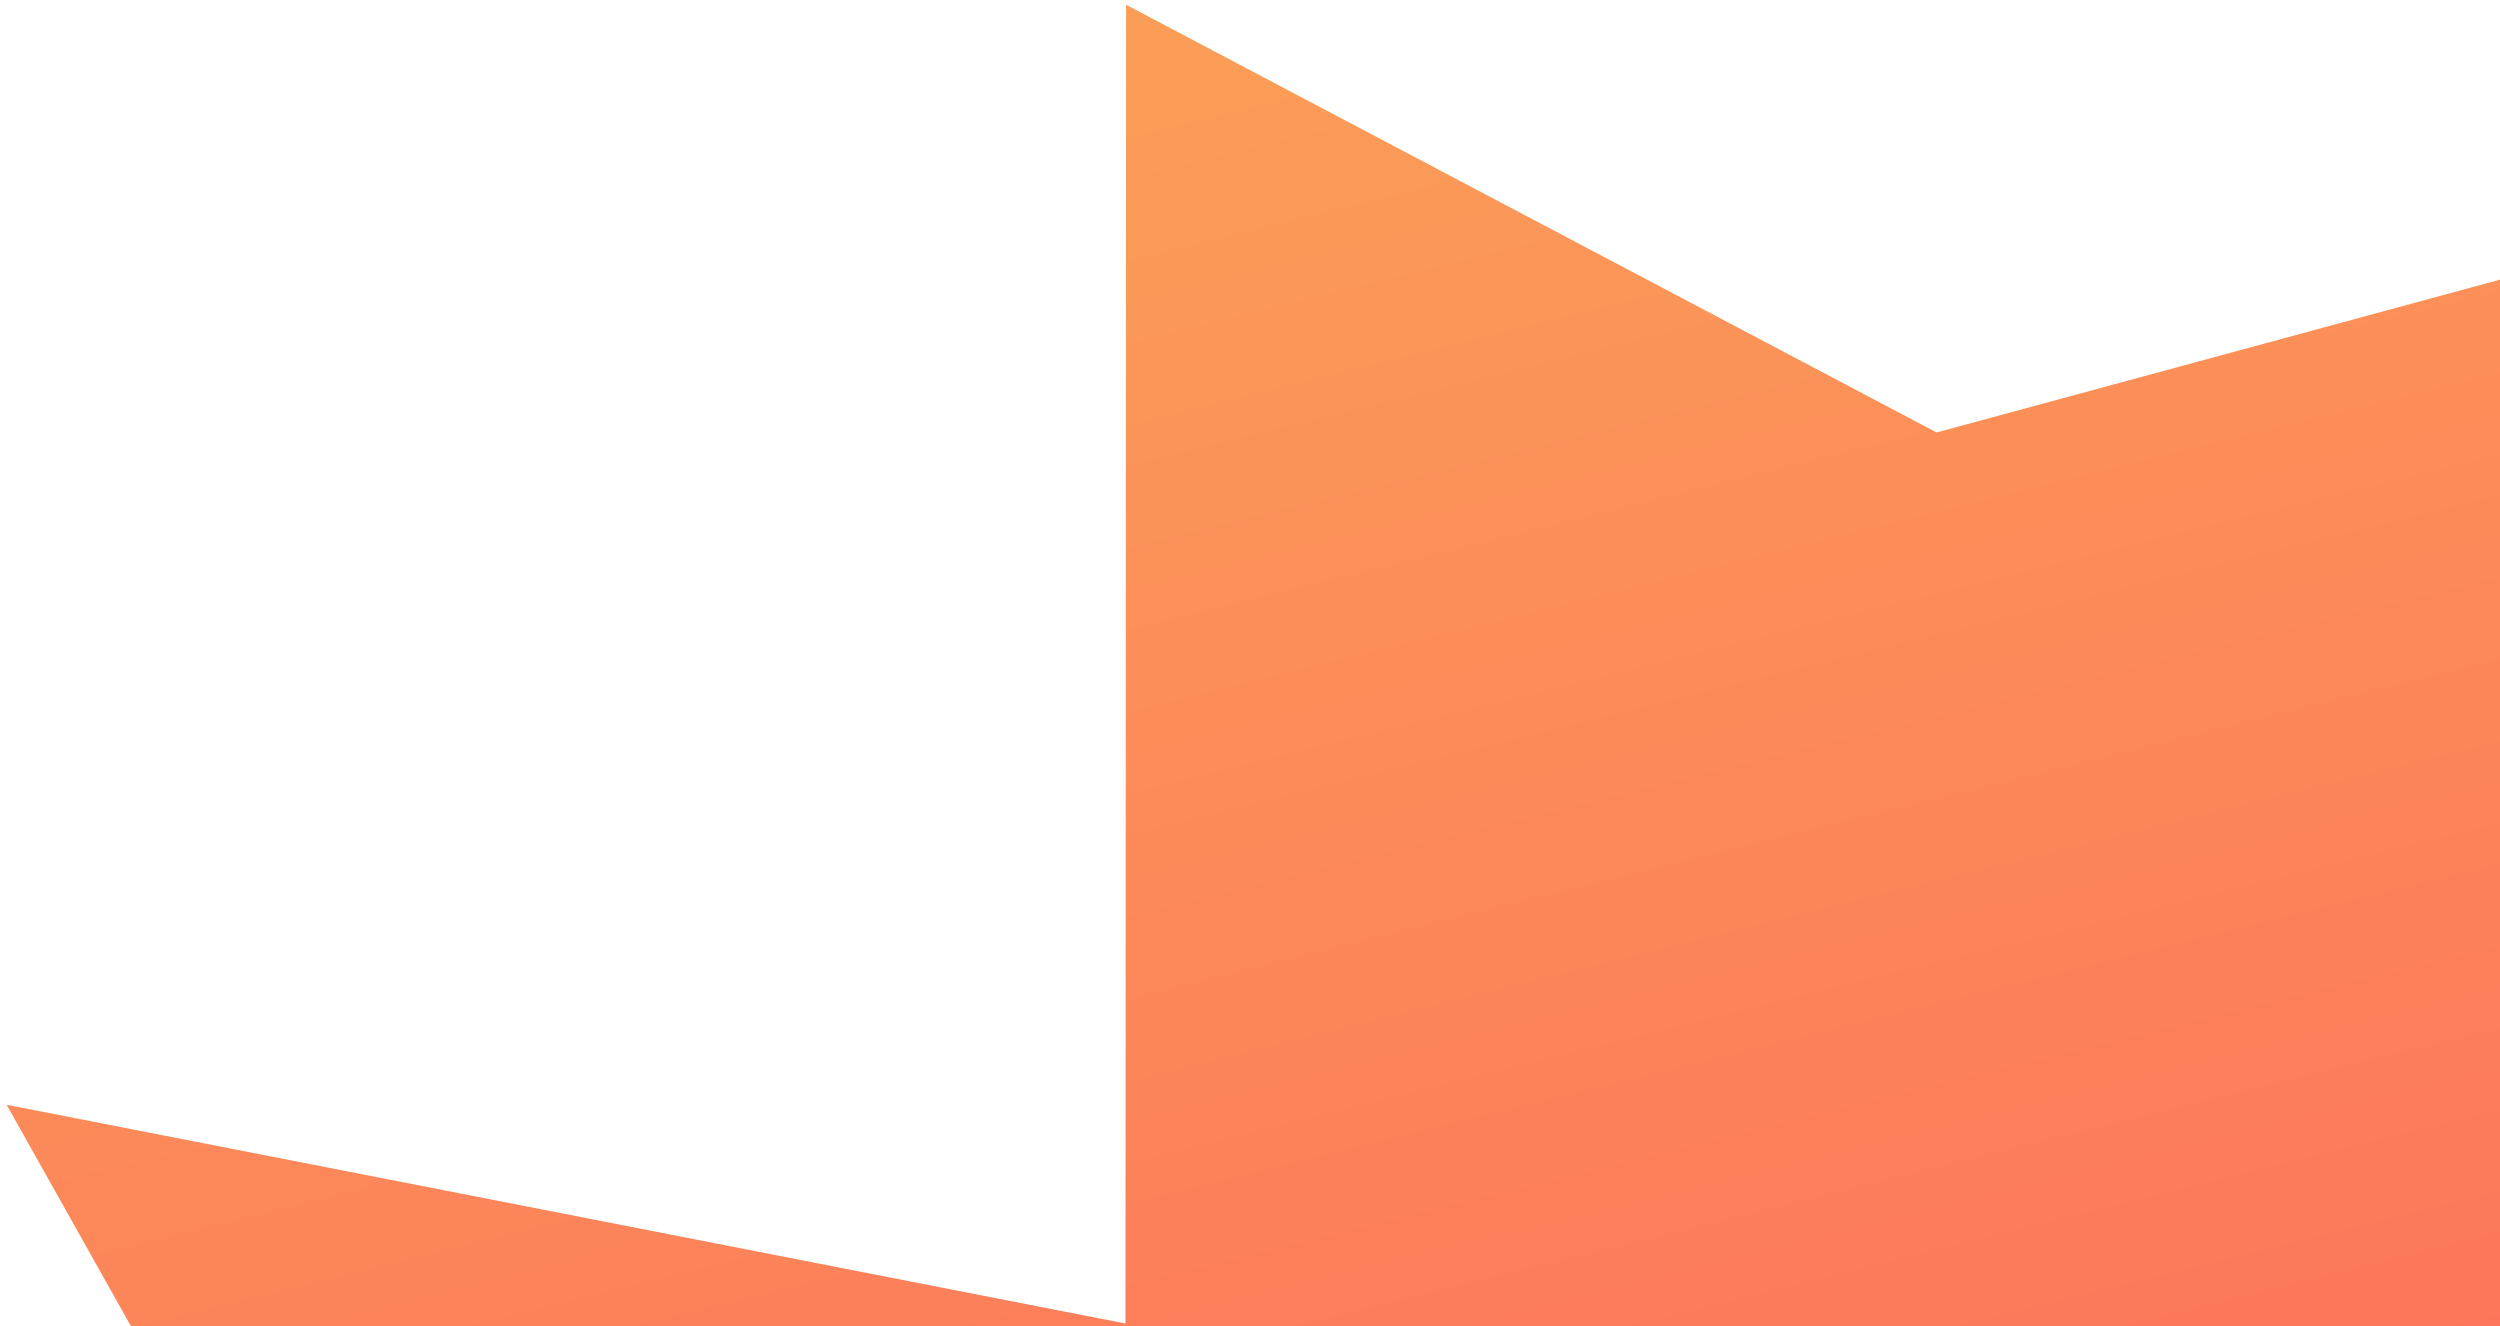 <svg width="262" height="139" viewBox="0 0 262 139" fill="none" xmlns="http://www.w3.org/2000/svg">
<path fill-rule="evenodd" clip-rule="evenodd" d="M202.955 45.323L279.649 24.521L202.955 45.323L279.649 24.521L281.083 147.544L352.975 149.91L334.405 214.635L370.78 261.829L354.973 314.604L240.771 282.735L225.229 289.082L204.798 258.97L191.269 317.954L157.073 332.704L75.822 364.957L45.442 317.014L54.663 260.211L53.667 210.118L0.695 115.78L117.948 138.706L118.013 0.497L202.955 45.323Z" fill="url(#paint0_linear_36895_266376)"/>
<defs>
<linearGradient id="paint0_linear_36895_266376" x1="112.581" y1="378.73" x2="27.398" y2="34.837" gradientUnits="userSpaceOnUse">
<stop stop-color="#FF4761"/>
<stop offset="1" stop-color="#FB9C57"/>
</linearGradient>
</defs>
</svg>

